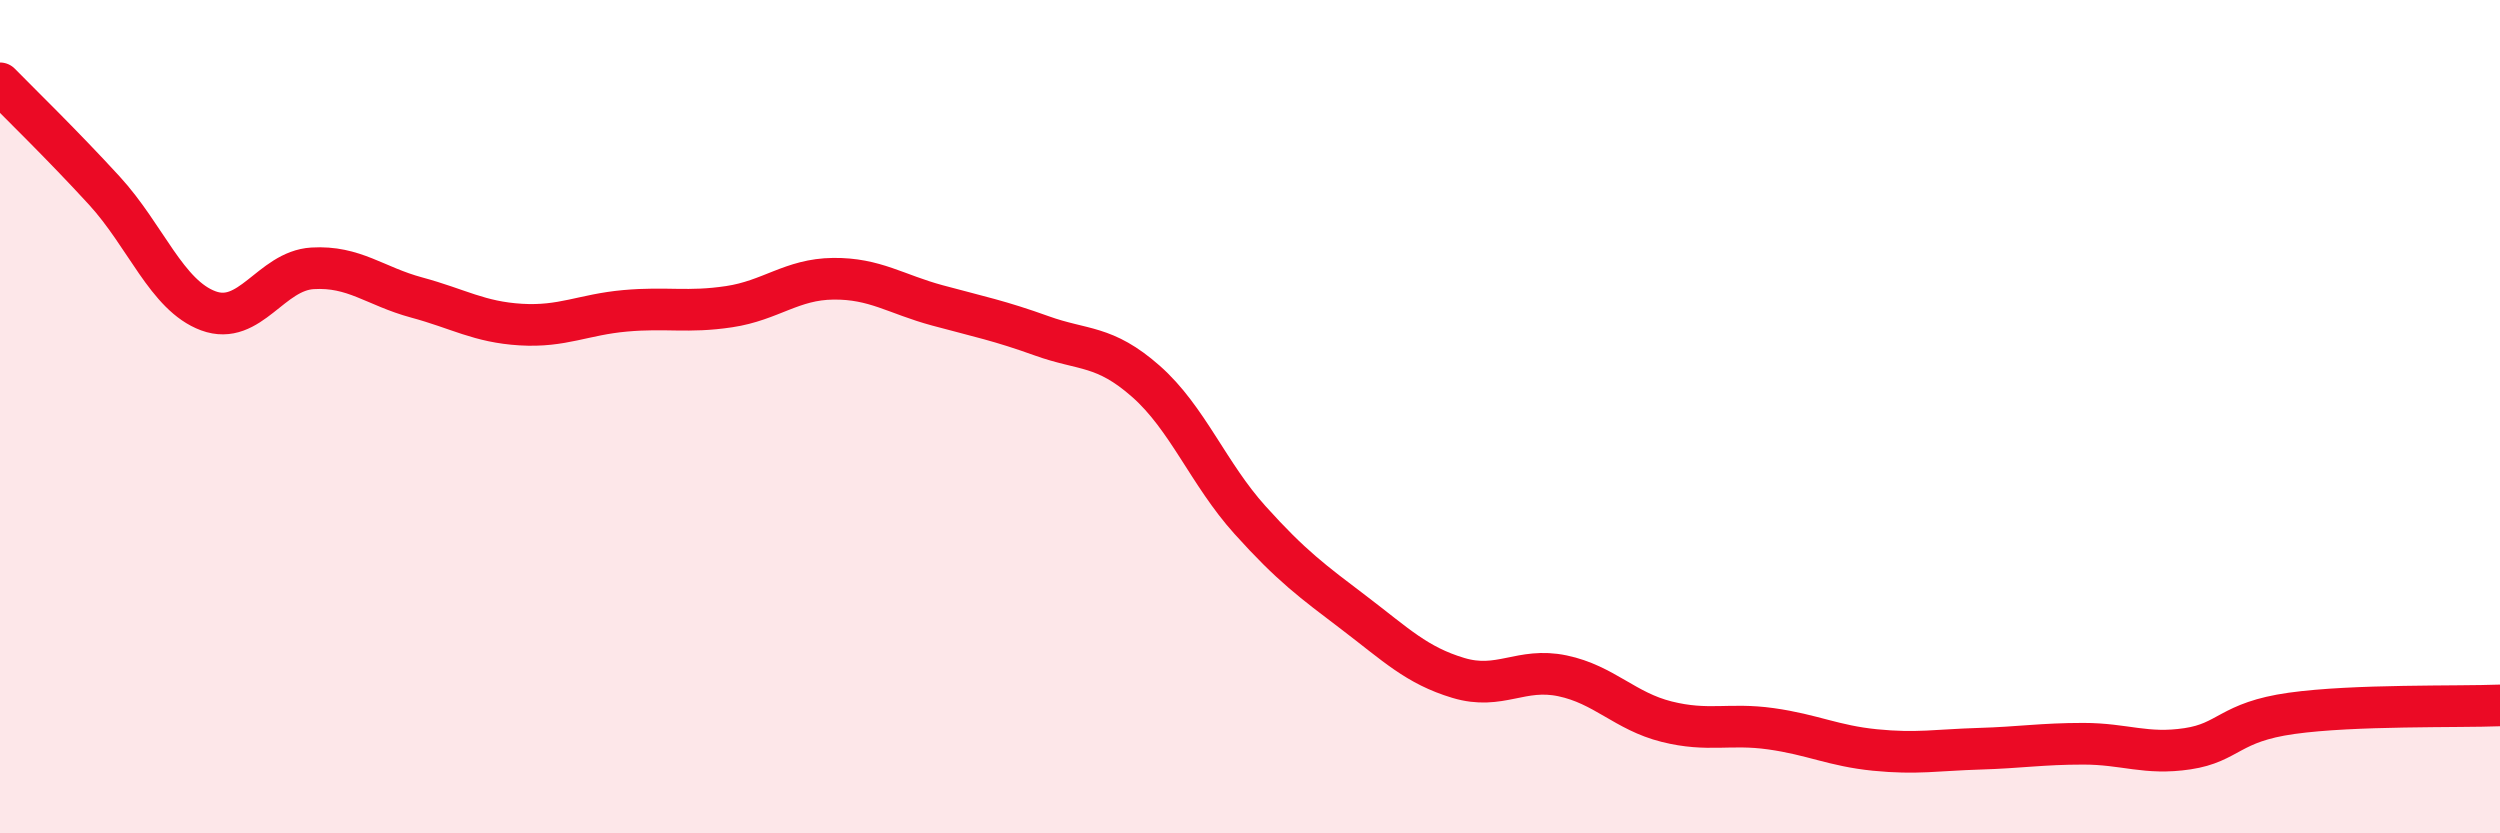 
    <svg width="60" height="20" viewBox="0 0 60 20" xmlns="http://www.w3.org/2000/svg">
      <path
        d="M 0,2 C 0.5,2.51 1.5,3.48 2.5,4.57 C 3.5,5.66 4,7.09 5,7.46 C 6,7.83 6.5,6.5 7.5,6.44 C 8.5,6.38 9,6.87 10,7.14 C 11,7.41 11.5,7.73 12.5,7.79 C 13.5,7.85 14,7.55 15,7.46 C 16,7.37 16.5,7.51 17.5,7.36 C 18.5,7.21 19,6.7 20,6.69 C 21,6.68 21.5,7.06 22.5,7.33 C 23.5,7.6 24,7.7 25,8.06 C 26,8.42 26.5,8.27 27.5,9.15 C 28.5,10.03 29,11.37 30,12.48 C 31,13.59 31.5,13.95 32.5,14.71 C 33.5,15.47 34,15.97 35,16.27 C 36,16.57 36.5,16.01 37.5,16.22 C 38.5,16.43 39,17.07 40,17.32 C 41,17.57 41.5,17.35 42.5,17.49 C 43.5,17.63 44,17.9 45,18 C 46,18.1 46.5,18 47.5,17.97 C 48.5,17.94 49,17.85 50,17.85 C 51,17.85 51.5,18.12 52.5,17.97 C 53.5,17.82 53.5,17.33 55,17.12 C 56.5,16.91 59,16.97 60,16.93L60 20L0 20Z"
        fill="#EB0A25"
        opacity="0.1"
        stroke-linecap="round"
        stroke-linejoin="round"
      />
      <path
        d="M 0,2 C 0.5,2.51 1.5,3.48 2.5,4.57 C 3.5,5.66 4,7.09 5,7.46 C 6,7.83 6.5,6.5 7.5,6.44 C 8.5,6.38 9,6.87 10,7.14 C 11,7.41 11.5,7.73 12.5,7.79 C 13.5,7.85 14,7.55 15,7.46 C 16,7.37 16.5,7.51 17.5,7.36 C 18.5,7.21 19,6.7 20,6.69 C 21,6.68 21.5,7.06 22.5,7.33 C 23.5,7.6 24,7.7 25,8.06 C 26,8.42 26.5,8.27 27.5,9.15 C 28.5,10.03 29,11.37 30,12.48 C 31,13.59 31.5,13.95 32.5,14.71 C 33.5,15.47 34,15.97 35,16.27 C 36,16.57 36.5,16.01 37.5,16.22 C 38.5,16.43 39,17.07 40,17.32 C 41,17.57 41.5,17.35 42.5,17.49 C 43.5,17.63 44,17.9 45,18 C 46,18.1 46.5,18 47.5,17.97 C 48.5,17.94 49,17.85 50,17.85 C 51,17.85 51.5,18.12 52.5,17.97 C 53.5,17.82 53.5,17.33 55,17.12 C 56.5,16.91 59,16.97 60,16.93"
        stroke="#EB0A25"
        stroke-width="1"
        fill="none"
        stroke-linecap="round"
        stroke-linejoin="round"
      />
    </svg>
  